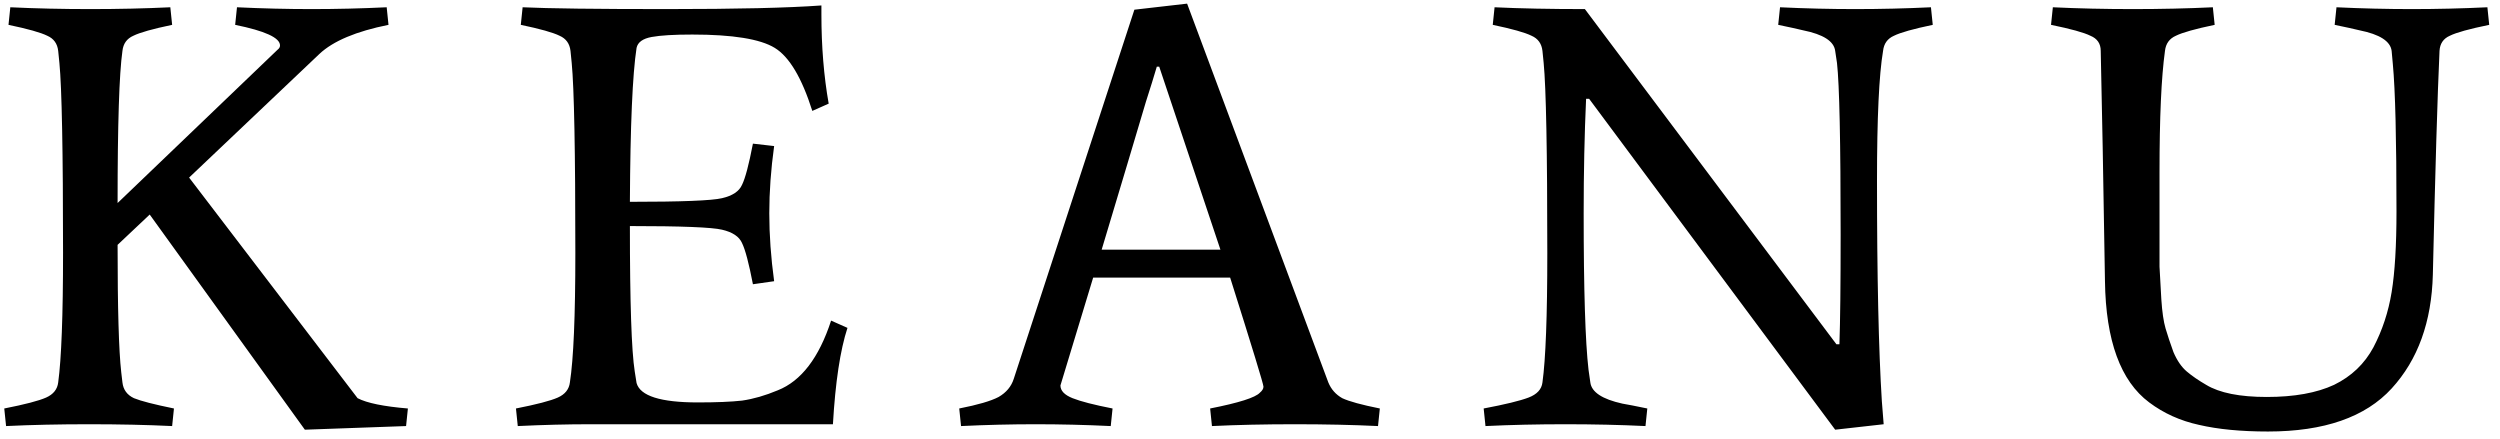 <svg xmlns="http://www.w3.org/2000/svg" width="165" height="29" viewBox="0 0 165 29" fill="none"><path d="M11.361 28.12C9.681 28.04 7.854 28 5.881 28C3.908 28 2.081 28.04 0.401 28.12L0.281 26.96C1.641 26.693 2.561 26.453 3.041 26.24C3.521 26.027 3.788 25.693 3.841 25.24C4.054 23.667 4.161 20.813 4.161 16.68C4.161 9.987 4.081 5.813 3.921 4.16L3.841 3.36C3.788 2.88 3.548 2.547 3.121 2.36C2.694 2.147 1.841 1.907 0.561 1.64L0.681 0.48C2.361 0.56 4.121 0.6 5.961 0.6C7.801 0.6 9.561 0.56 11.241 0.48L11.361 1.64C10.081 1.907 9.228 2.147 8.801 2.36C8.374 2.547 8.134 2.88 8.081 3.36C7.868 4.853 7.761 8.2 7.761 13.4L18.321 3.28C18.428 3.2 18.481 3.107 18.481 3C18.481 2.493 17.494 2.04 15.521 1.64L15.641 0.48C17.321 0.56 18.961 0.6 20.561 0.6C22.188 0.6 23.841 0.56 25.521 0.48L25.641 1.64C23.508 2.067 21.988 2.707 21.081 3.56L12.481 11.72L23.601 26.28C24.214 26.6 25.321 26.827 26.921 26.96L26.801 28.12L20.121 28.36L9.881 14.16L7.761 16.16C7.761 20.347 7.841 23.147 8.001 24.56L8.081 25.24C8.134 25.72 8.388 26.067 8.841 26.28C9.294 26.467 10.174 26.693 11.481 26.96L11.361 28.12ZM41.573 14.92C41.573 19.96 41.679 23.16 41.893 24.52L42.013 25.28C42.253 26.133 43.599 26.56 46.053 26.56C47.279 26.56 48.253 26.52 48.973 26.44C49.719 26.333 50.506 26.107 51.333 25.76C52.879 25.147 54.053 23.613 54.853 21.16L55.933 21.64C55.453 23.107 55.133 25.227 54.973 28H38.973C37.453 28 35.853 28.04 34.173 28.12L34.053 26.96C35.413 26.693 36.333 26.453 36.813 26.24C37.293 26.027 37.559 25.693 37.613 25.24C37.853 23.693 37.973 20.853 37.973 16.72C37.973 10 37.893 5.813 37.733 4.16L37.653 3.36C37.599 2.88 37.359 2.547 36.933 2.36C36.506 2.147 35.653 1.907 34.373 1.64L34.493 0.48C36.173 0.56 39.333 0.6 43.973 0.6C48.613 0.6 52.026 0.52 54.213 0.36V0.96C54.213 3.067 54.373 5.027 54.693 6.84L53.613 7.32C52.919 5.133 52.093 3.747 51.133 3.16C50.173 2.573 48.359 2.28 45.693 2.28C44.493 2.28 43.599 2.333 43.013 2.44C42.426 2.547 42.093 2.787 42.013 3.16C41.746 4.893 41.599 8.28 41.573 13.32C44.959 13.32 46.986 13.24 47.653 13.08C48.346 12.92 48.786 12.627 48.973 12.2C49.186 11.773 49.426 10.867 49.693 9.48L51.093 9.64C50.879 11.187 50.773 12.667 50.773 14.08C50.773 15.493 50.879 16.987 51.093 18.56L49.693 18.76C49.426 17.373 49.186 16.467 48.973 16.04C48.786 15.613 48.346 15.32 47.653 15.16C46.986 15 44.959 14.92 41.573 14.92ZM73.309 28.12C71.629 28.04 69.975 28 68.349 28C66.749 28 65.109 28.04 63.429 28.12L63.309 26.96C64.535 26.72 65.402 26.467 65.909 26.2C66.415 25.907 66.749 25.507 66.909 25L74.869 0.64L78.349 0.24L87.669 25.24C87.855 25.693 88.162 26.04 88.589 26.28C89.042 26.493 89.869 26.72 91.069 26.96L90.949 28.12C89.269 28.04 87.442 28 85.469 28C83.495 28 81.669 28.04 79.989 28.12L79.869 26.96C81.762 26.587 82.855 26.24 83.149 25.92C83.309 25.787 83.389 25.653 83.389 25.52C83.389 25.36 82.655 22.96 81.189 18.32H72.149L69.989 25.44C69.989 25.787 70.255 26.067 70.789 26.28C71.322 26.493 72.202 26.72 73.429 26.96L73.309 28.12ZM76.509 4.4H76.349C76.162 5.04 75.922 5.813 75.629 6.72C75.362 7.6 74.949 8.987 74.389 10.88C73.829 12.747 73.269 14.613 72.709 16.48H80.549L76.509 4.4ZM121.402 22.72C121.455 21.227 121.482 18.813 121.482 15.48C121.482 9.373 121.402 5.6 121.242 4.16L121.122 3.36C121.042 2.72 120.335 2.267 119.002 2C118.682 1.92 118.135 1.8 117.362 1.64L117.482 0.48C119.162 0.56 120.815 0.6 122.442 0.6C124.095 0.6 125.762 0.56 127.442 0.48L127.562 1.64C126.282 1.907 125.429 2.147 125.002 2.36C124.575 2.547 124.335 2.88 124.282 3.36C124.015 4.933 123.882 7.787 123.882 11.92C123.882 18.24 123.989 23.093 124.202 26.48L124.322 28L121.122 28.36L104.882 6.52H104.682C104.575 8.867 104.522 11.387 104.522 14.08C104.522 19.12 104.629 22.56 104.842 24.4L104.962 25.24C105.042 25.88 105.749 26.347 107.082 26.64C107.402 26.693 107.949 26.8 108.722 26.96L108.602 28.12C106.922 28.04 105.162 28 103.322 28C101.482 28 99.722 28.04 98.042 28.12L97.922 26.96C99.335 26.693 100.322 26.453 100.882 26.24C101.442 26.027 101.749 25.693 101.802 25.24C102.015 23.693 102.122 20.853 102.122 16.72C102.122 10 102.042 5.813 101.882 4.16L101.802 3.36C101.749 2.88 101.509 2.547 101.082 2.36C100.655 2.147 99.802 1.907 98.522 1.64L98.642 0.48C100.322 0.56 102.309 0.6 104.602 0.6L121.202 22.72H121.402ZM154.208 0.48C155.888 0.56 157.542 0.6 159.168 0.6C160.822 0.6 162.488 0.56 164.168 0.48L164.288 1.64C162.982 1.907 162.115 2.147 161.688 2.36C161.262 2.547 161.035 2.88 161.008 3.36C160.875 6.24 160.728 11.16 160.568 18.12C160.488 21.24 159.582 23.747 157.848 25.64C156.115 27.533 153.395 28.48 149.688 28.48C147.902 28.48 146.382 28.333 145.128 28.04C143.902 27.773 142.808 27.28 141.848 26.56C139.955 25.147 138.982 22.48 138.928 18.56C138.822 11.867 138.728 6.8 138.648 3.36C138.648 2.88 138.422 2.547 137.968 2.36C137.542 2.147 136.675 1.907 135.368 1.64L135.488 0.48C137.168 0.56 138.928 0.6 140.768 0.6C142.608 0.6 144.368 0.56 146.048 0.48L146.168 1.64C144.888 1.907 144.035 2.147 143.608 2.36C143.182 2.547 142.942 2.88 142.888 3.36C142.648 5.093 142.528 7.76 142.528 11.36C142.528 14.933 142.528 17.013 142.528 17.6C142.555 18.187 142.595 18.907 142.648 19.76C142.702 20.587 142.795 21.227 142.928 21.68C143.062 22.133 143.235 22.653 143.448 23.24C143.688 23.8 143.982 24.227 144.328 24.52C144.675 24.813 145.102 25.107 145.608 25.4C146.488 25.933 147.822 26.2 149.608 26.2C151.422 26.2 152.902 25.933 154.048 25.4C155.195 24.84 156.062 24.013 156.648 22.92C157.235 21.8 157.635 20.587 157.848 19.28C158.062 17.973 158.168 16.2 158.168 13.96C158.168 9.187 158.088 5.947 157.928 4.24L157.848 3.36C157.768 2.72 157.062 2.267 155.728 2C155.408 1.92 154.862 1.8 154.088 1.64L154.208 0.48Z" fill="black"></path></svg>